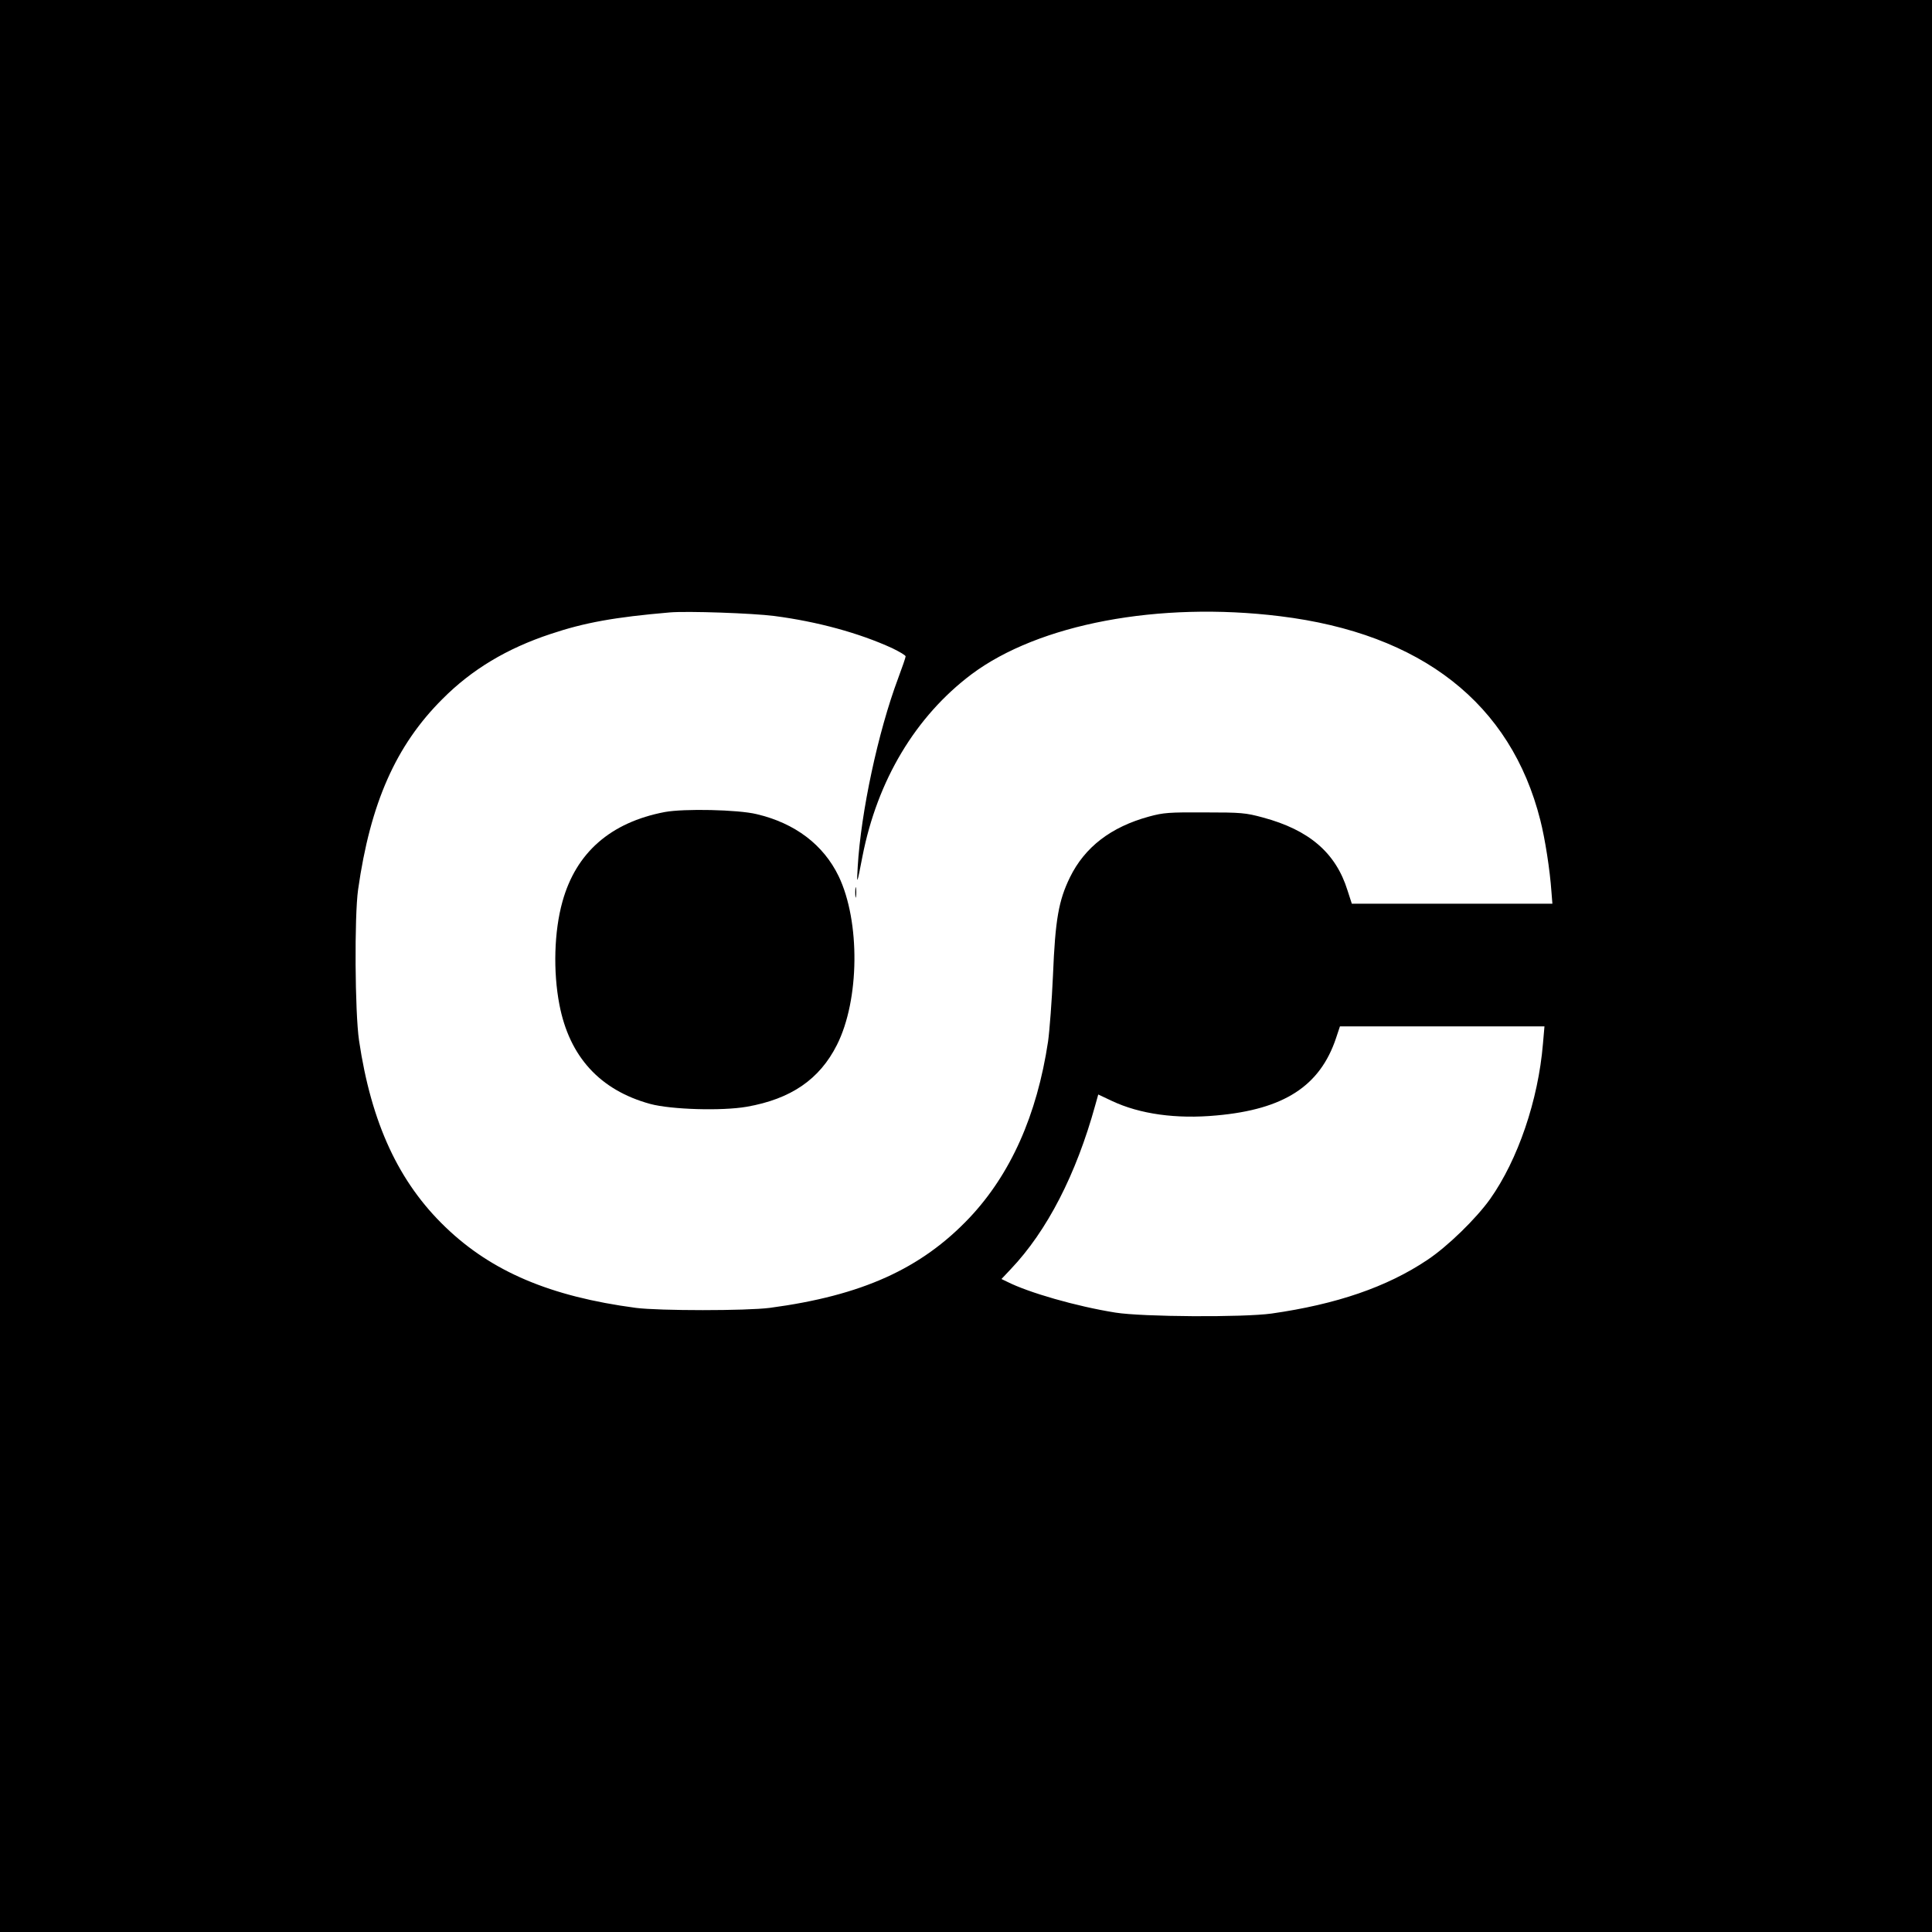 <?xml version="1.0" standalone="no"?>
<!DOCTYPE svg PUBLIC "-//W3C//DTD SVG 20010904//EN"
 "http://www.w3.org/TR/2001/REC-SVG-20010904/DTD/svg10.dtd">
<svg version="1.0" xmlns="http://www.w3.org/2000/svg"
 width="1024pt" height="1024pt" viewBox="0 0 1024 1024"
 preserveAspectRatio="xMidYMid meet">
<g transform="translate(0,1024) scale(0.1,-0.1)"
fill="#000000" stroke="none">
<path d="M0 5120 l0 -5120 5120 0 5120 0 0 5120 0 5120 -5120 0 -5120 0 0
-5120z m4105 1855 c229 -30 448 -90 623 -170 39 -19 72 -38 72 -44 0 -6 -18
-58 -40 -117 -106 -283 -197 -708 -214 -999 -6 -100 -4 -96 25 55 79 405 282
743 578 966 357 267 992 387 1635 308 751 -92 1224 -463 1380 -1081 25 -98 51
-264 59 -380 l5 -63 -532 0 -531 0 -23 71 c-62 199 -203 320 -448 386 -92 25
-115 27 -309 27 -189 1 -218 -1 -295 -22 -201 -55 -340 -161 -419 -322 -60
-123 -78 -224 -90 -520 -6 -135 -18 -292 -26 -350 -59 -392 -199 -704 -417
-935 -256 -270 -570 -412 -1058 -477 -125 -16 -585 -16 -710 0 -452 60 -764
192 -1009 428 -248 238 -393 551 -458 989 -22 150 -25 658 -5 800 65 458 200
764 447 1010 155 156 341 268 574 345 179 60 339 89 631 114 93 8 439 -4 555
-19z m4073 -2267 c-25 -300 -133 -615 -280 -823 -75 -105 -226 -252 -333 -323
-215 -144 -482 -235 -825 -284 -151 -21 -684 -18 -828 5 -207 33 -461 106
-575 164 l-29 14 49 52 c193 203 347 503 448 869 l16 57 72 -34 c148 -70 342
-97 555 -77 358 32 548 156 633 409 l21 63 542 0 542 0 -8 -92z"/>
<path d="M3523 5936 c-287 -55 -470 -215 -542 -475 -44 -157 -50 -370 -16
-546 53 -276 215 -453 481 -526 111 -30 380 -38 512 -15 234 41 386 145 478
328 120 238 124 654 9 894 -81 167 -231 281 -435 329 -99 24 -385 30 -487 11z"/>
<path d="M4533 5510 c0 -25 2 -35 4 -22 2 12 2 32 0 45 -2 12 -4 2 -4 -23z"/>
</g>
</svg>
